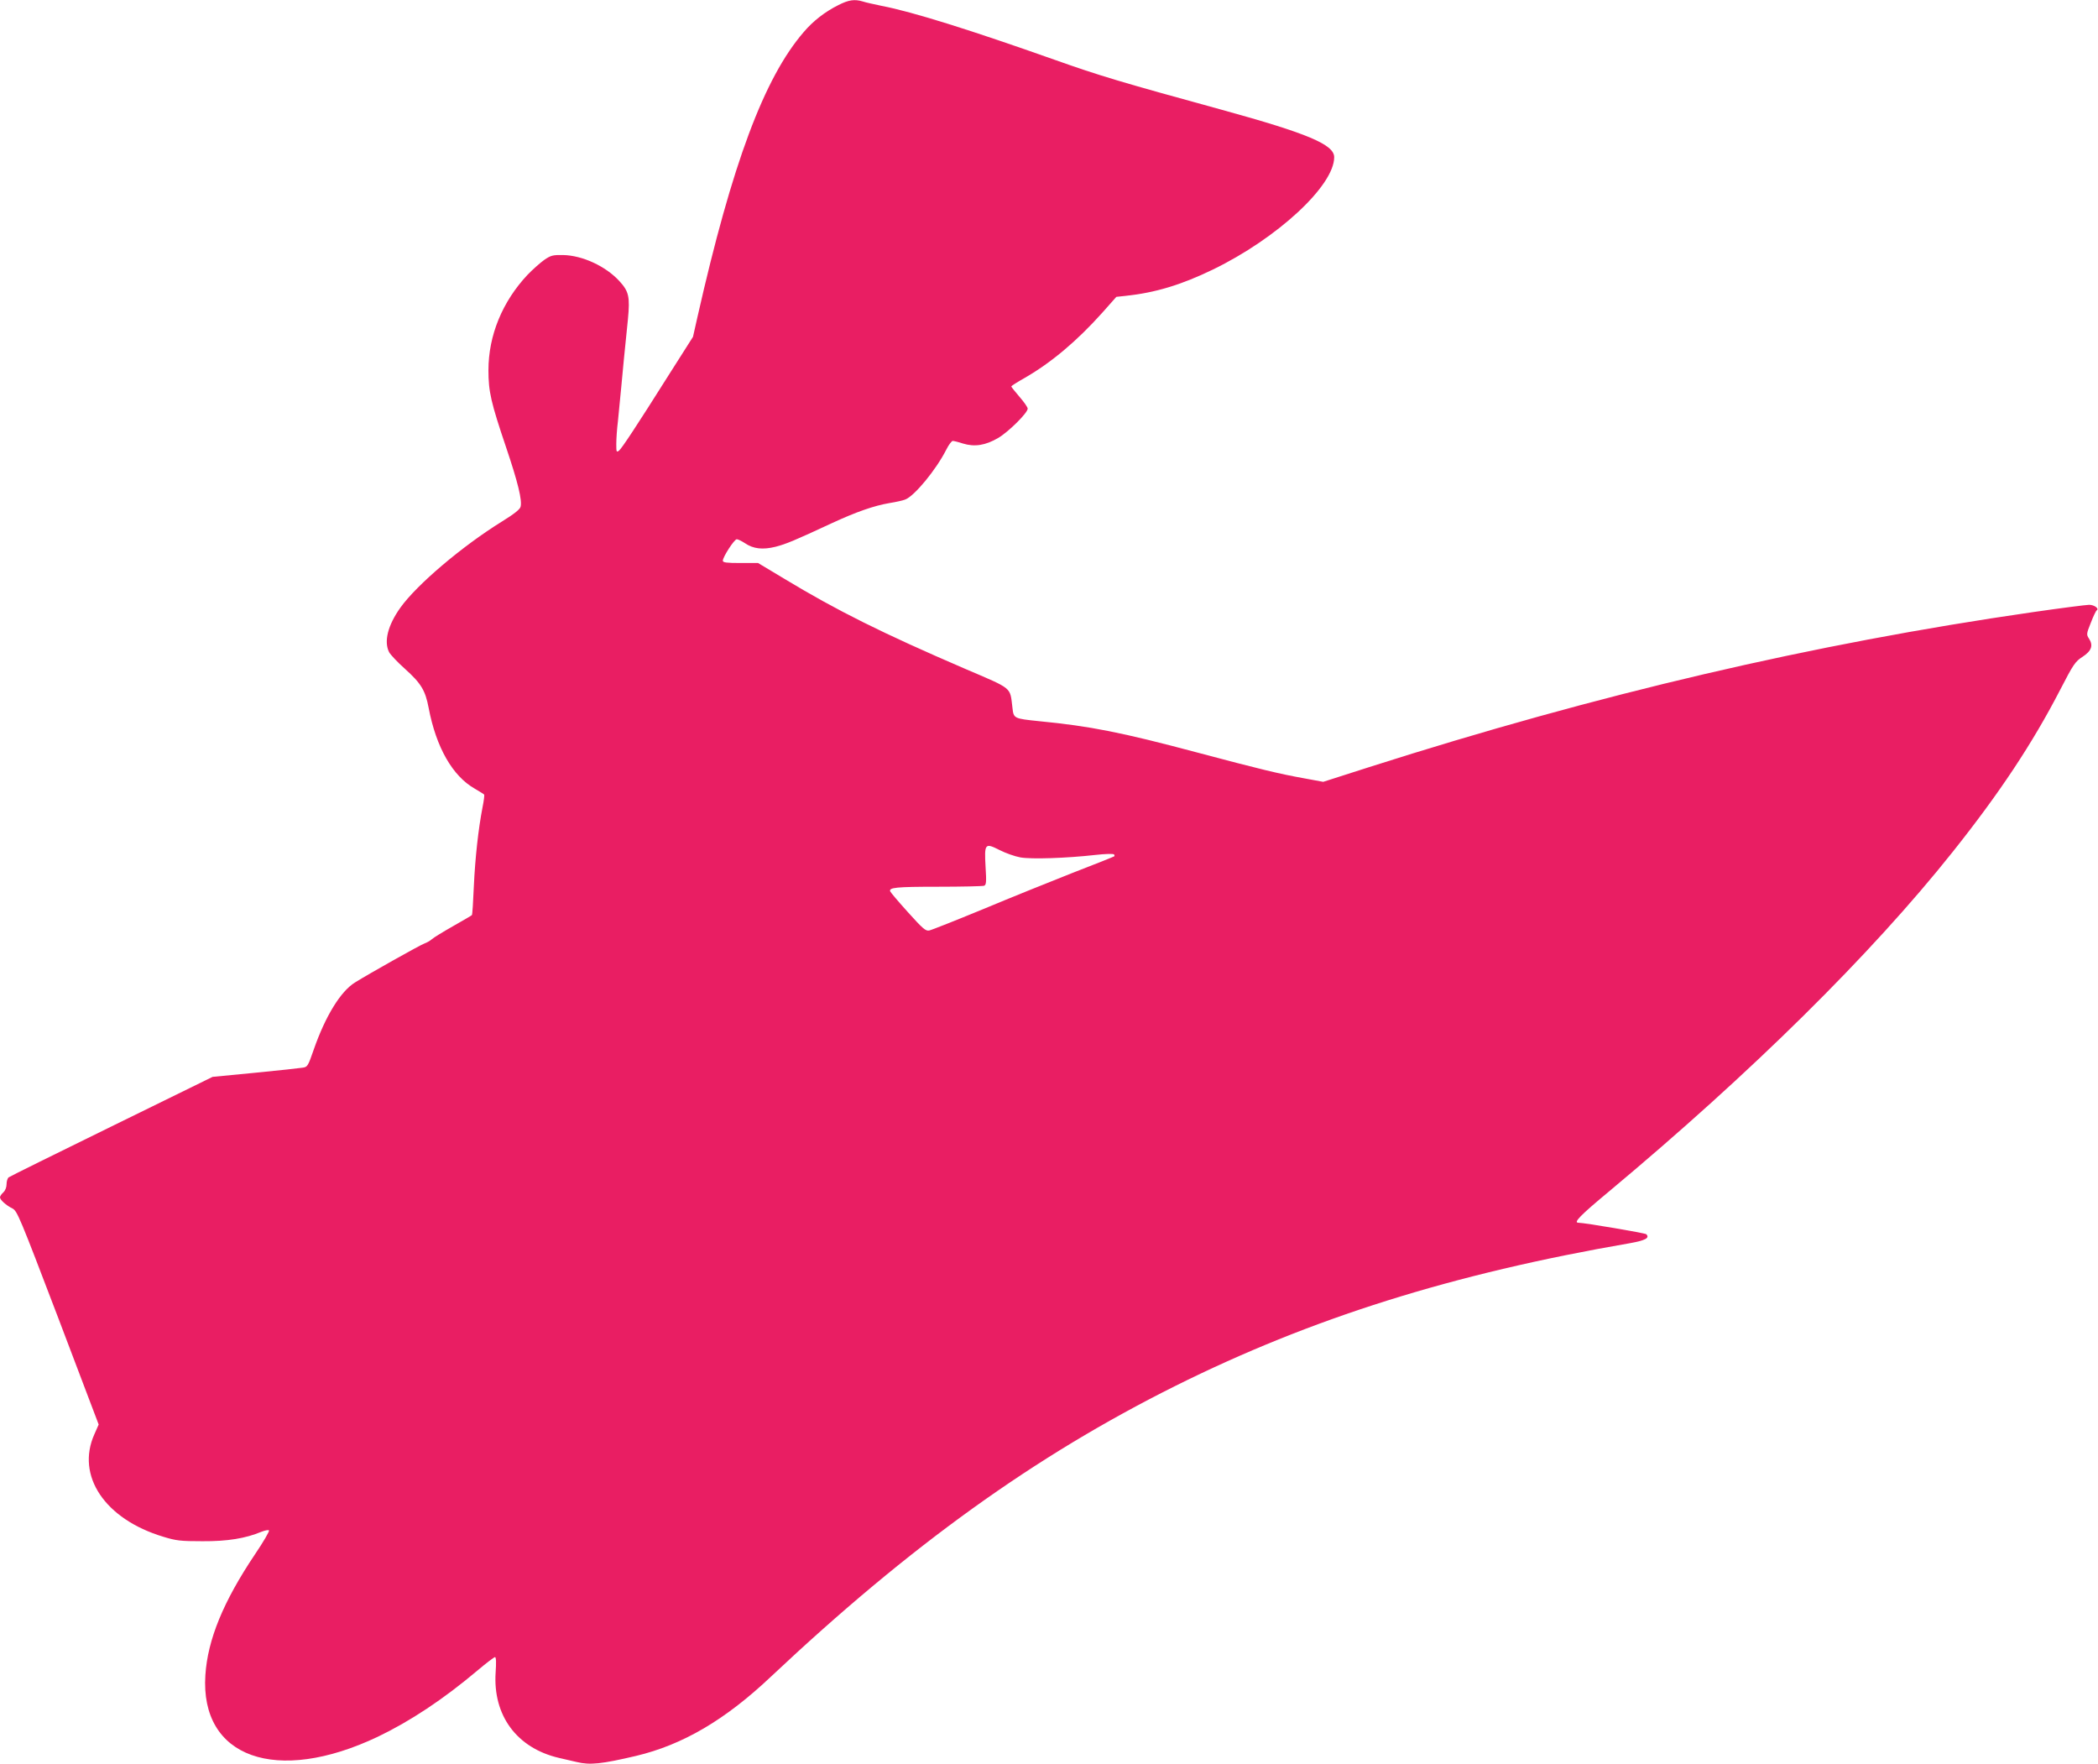 <?xml version="1.0" standalone="no"?>
<!DOCTYPE svg PUBLIC "-//W3C//DTD SVG 20010904//EN"
 "http://www.w3.org/TR/2001/REC-SVG-20010904/DTD/svg10.dtd">
<svg version="1.0" xmlns="http://www.w3.org/2000/svg"
 width="1280pt" height="1076pt" viewBox="0 0 1280 1076"
 preserveAspectRatio="xMidYMid meet">
<g transform="translate(0,1076) scale(0.1,-0.1)"
fill="#e91e63" stroke="none">
<path d="M5115 10729 c-82 -41 -154 -97 -211 -164 -242 -280 -437 -803 -649
-1740 l-27 -120 -143 -225 c-210 -333 -290 -453 -308 -469 -16 -12 -17 -9 -17
40 0 30 4 92 10 139 5 47 14 139 20 205 11 118 17 185 41 417 13 138 6 170
-53 234 -83 90 -225 156 -343 158 -63 1 -74 -2 -115 -30 -25 -18 -70 -58 -101
-90 -154 -164 -239 -370 -239 -583 0 -130 15 -196 108 -471 71 -210 99 -323
88 -362 -4 -16 -41 -45 -114 -90 -242 -150 -518 -384 -619 -525 -77 -108 -102
-207 -69 -272 8 -15 51 -61 96 -101 99 -89 125 -132 145 -238 46 -242 146
-417 282 -494 29 -17 55 -33 57 -36 2 -4 -2 -38 -10 -77 -26 -135 -45 -309
-53 -481 -4 -96 -9 -175 -12 -177 -2 -3 -53 -32 -114 -67 -60 -34 -119 -70
-130 -80 -11 -10 -31 -21 -45 -26 -26 -9 -334 -182 -424 -238 -88 -54 -181
-206 -252 -410 -35 -101 -38 -106 -68 -110 -17 -3 -147 -17 -290 -31 l-259
-25 -616 -302 c-339 -166 -622 -306 -628 -311 -7 -5 -13 -24 -13 -42 0 -19 -8
-39 -20 -50 -11 -10 -20 -23 -20 -30 0 -15 37 -49 76 -68 29 -15 44 -51 279
-667 l247 -651 -26 -59 c-114 -254 64 -519 421 -626 78 -24 105 -27 238 -27
153 -1 263 17 361 58 21 8 41 12 45 8 4 -5 -34 -70 -86 -147 -192 -286 -288
-519 -302 -736 -33 -504 433 -670 1052 -376 196 94 398 227 609 405 53 45 101
81 106 81 7 0 8 -33 4 -92 -18 -264 129 -463 386 -523 36 -8 84 -19 108 -25
82 -20 153 -12 362 37 286 68 545 220 825 485 848 798 1607 1344 2465 1772
831 414 1693 685 2773 871 95 17 124 32 101 55 -7 7 -378 70 -414 70 -33 0 11
45 188 192 866 723 1595 1442 2095 2070 286 359 487 662 657 991 80 155 91
171 136 200 55 36 66 69 39 111 -16 24 -16 29 11 96 15 39 31 73 36 76 17 11
-15 34 -46 34 -17 0 -173 -20 -346 -45 -1343 -194 -2644 -498 -4046 -945
l-281 -90 -114 21 c-156 28 -268 55 -659 159 -458 122 -650 160 -960 190 -154
16 -156 16 -163 82 -16 129 6 111 -290 238 -506 218 -781 355 -1102 549 l-160
96 -107 0 c-85 0 -108 3 -108 14 0 23 70 131 85 131 8 0 30 -11 50 -24 51 -35
109 -41 186 -22 66 17 118 39 344 144 149 69 258 107 353 123 37 6 79 15 94
21 57 21 190 183 252 306 14 28 32 52 39 52 6 0 35 -7 62 -16 72 -22 138 -11
215 34 64 38 180 153 180 179 0 8 -22 40 -50 72 -27 32 -50 60 -50 63 0 4 37
27 83 53 161 93 317 224 472 397 l86 97 57 6 c180 19 339 67 531 160 394 191
741 512 741 686 0 77 -162 145 -685 289 -627 172 -746 208 -1020 305 -514 182
-868 293 -1055 329 -47 10 -99 21 -116 27 -50 15 -86 10 -149 -22z m1110
-5200 c67 -12 281 -5 458 15 61 7 110 8 114 3 3 -4 3 -10 2 -11 -2 -2 -116
-48 -254 -101 -137 -54 -385 -154 -550 -223 -165 -68 -311 -126 -326 -129 -22
-4 -39 11 -130 112 -57 63 -106 121 -108 127 -8 23 35 28 291 28 146 0 273 3
282 6 13 5 15 22 9 115 -8 143 -4 148 85 103 37 -19 94 -39 127 -45z"/>
</g>
</svg>
